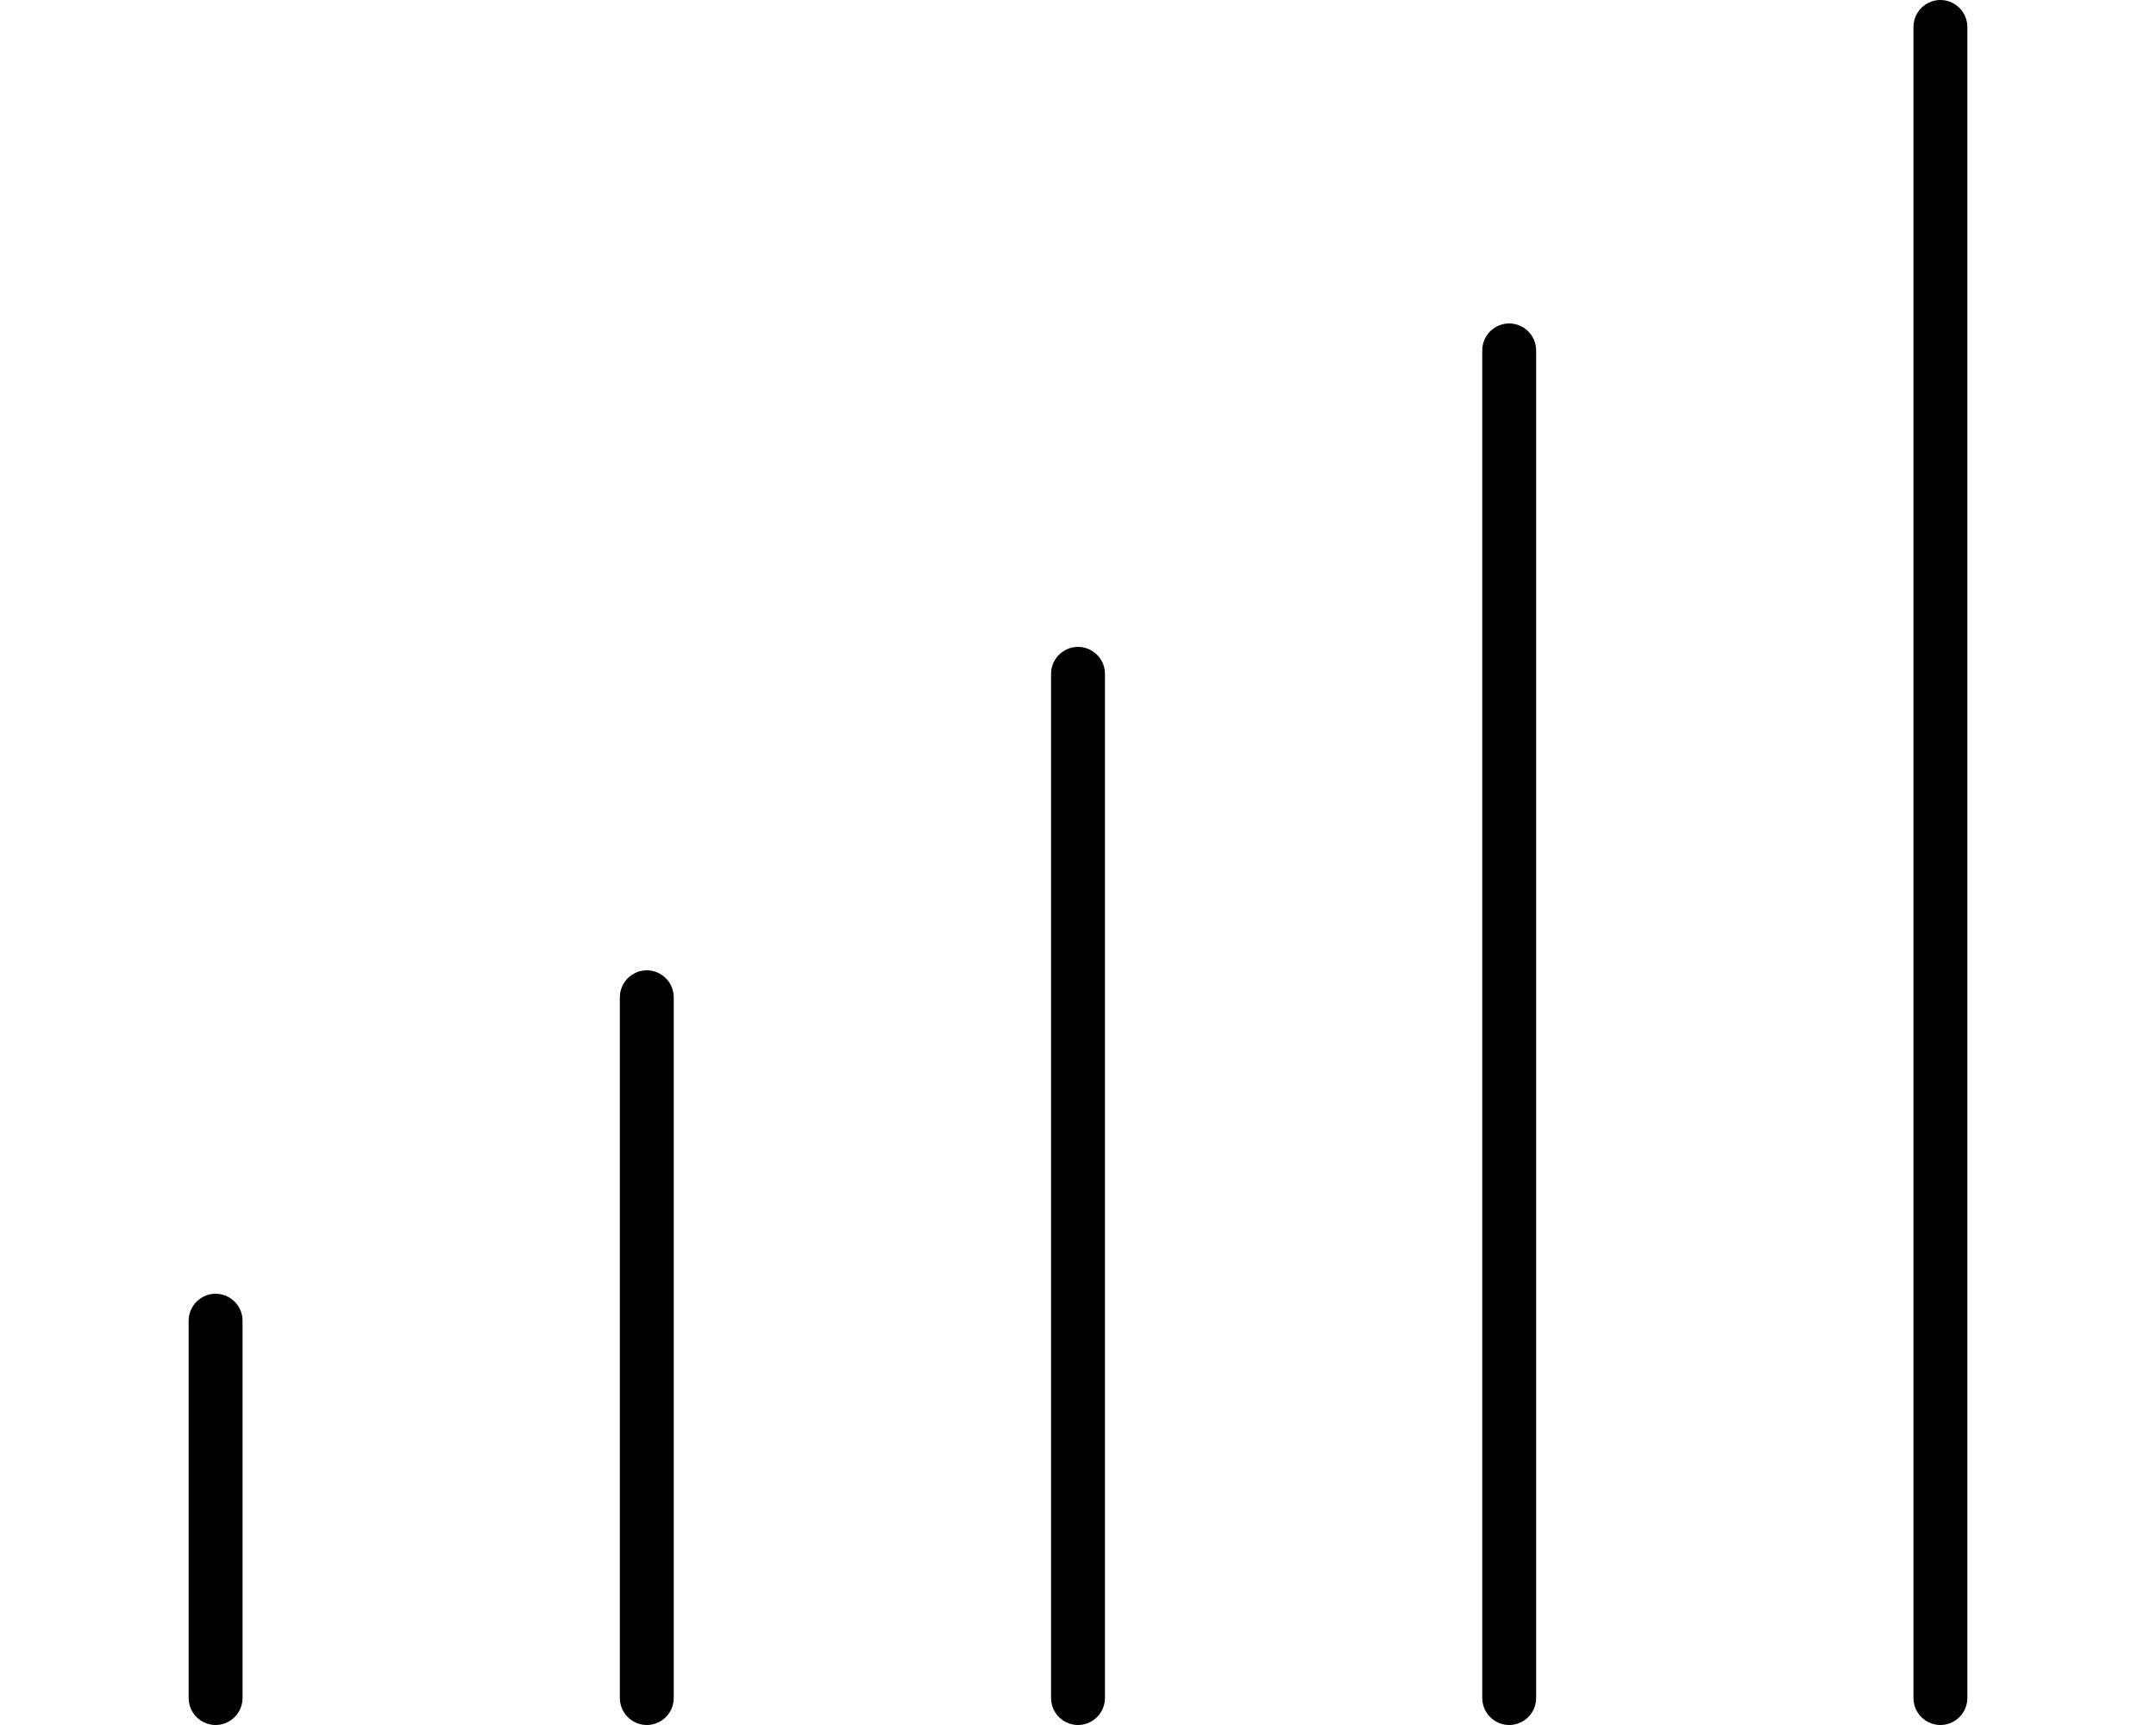 <svg xmlns="http://www.w3.org/2000/svg" viewBox="0 0 640 512"><!--! Font Awesome Pro 6.7.1 by @fontawesome - https://fontawesome.com License - https://fontawesome.com/license (Commercial License) Copyright 2024 Fonticons, Inc. --><path d="M584 8c0-4.4-3.6-8-8-8s-8 3.6-8 8l0 496c0 4.4 3.6 8 8 8s8-3.6 8-8L584 8zM448 96c-4.4 0-8 3.6-8 8l0 400c0 4.4 3.6 8 8 8s8-3.6 8-8l0-400c0-4.4-3.6-8-8-8zM328 200c0-4.4-3.6-8-8-8s-8 3.6-8 8l0 304c0 4.4 3.6 8 8 8s8-3.6 8-8l0-304zM192 288c-4.4 0-8 3.6-8 8l0 208c0 4.4 3.6 8 8 8s8-3.6 8-8l0-208c0-4.4-3.6-8-8-8zM64 384c-4.4 0-8 3.6-8 8l0 112c0 4.4 3.6 8 8 8s8-3.6 8-8l0-112c0-4.4-3.6-8-8-8z"/></svg>